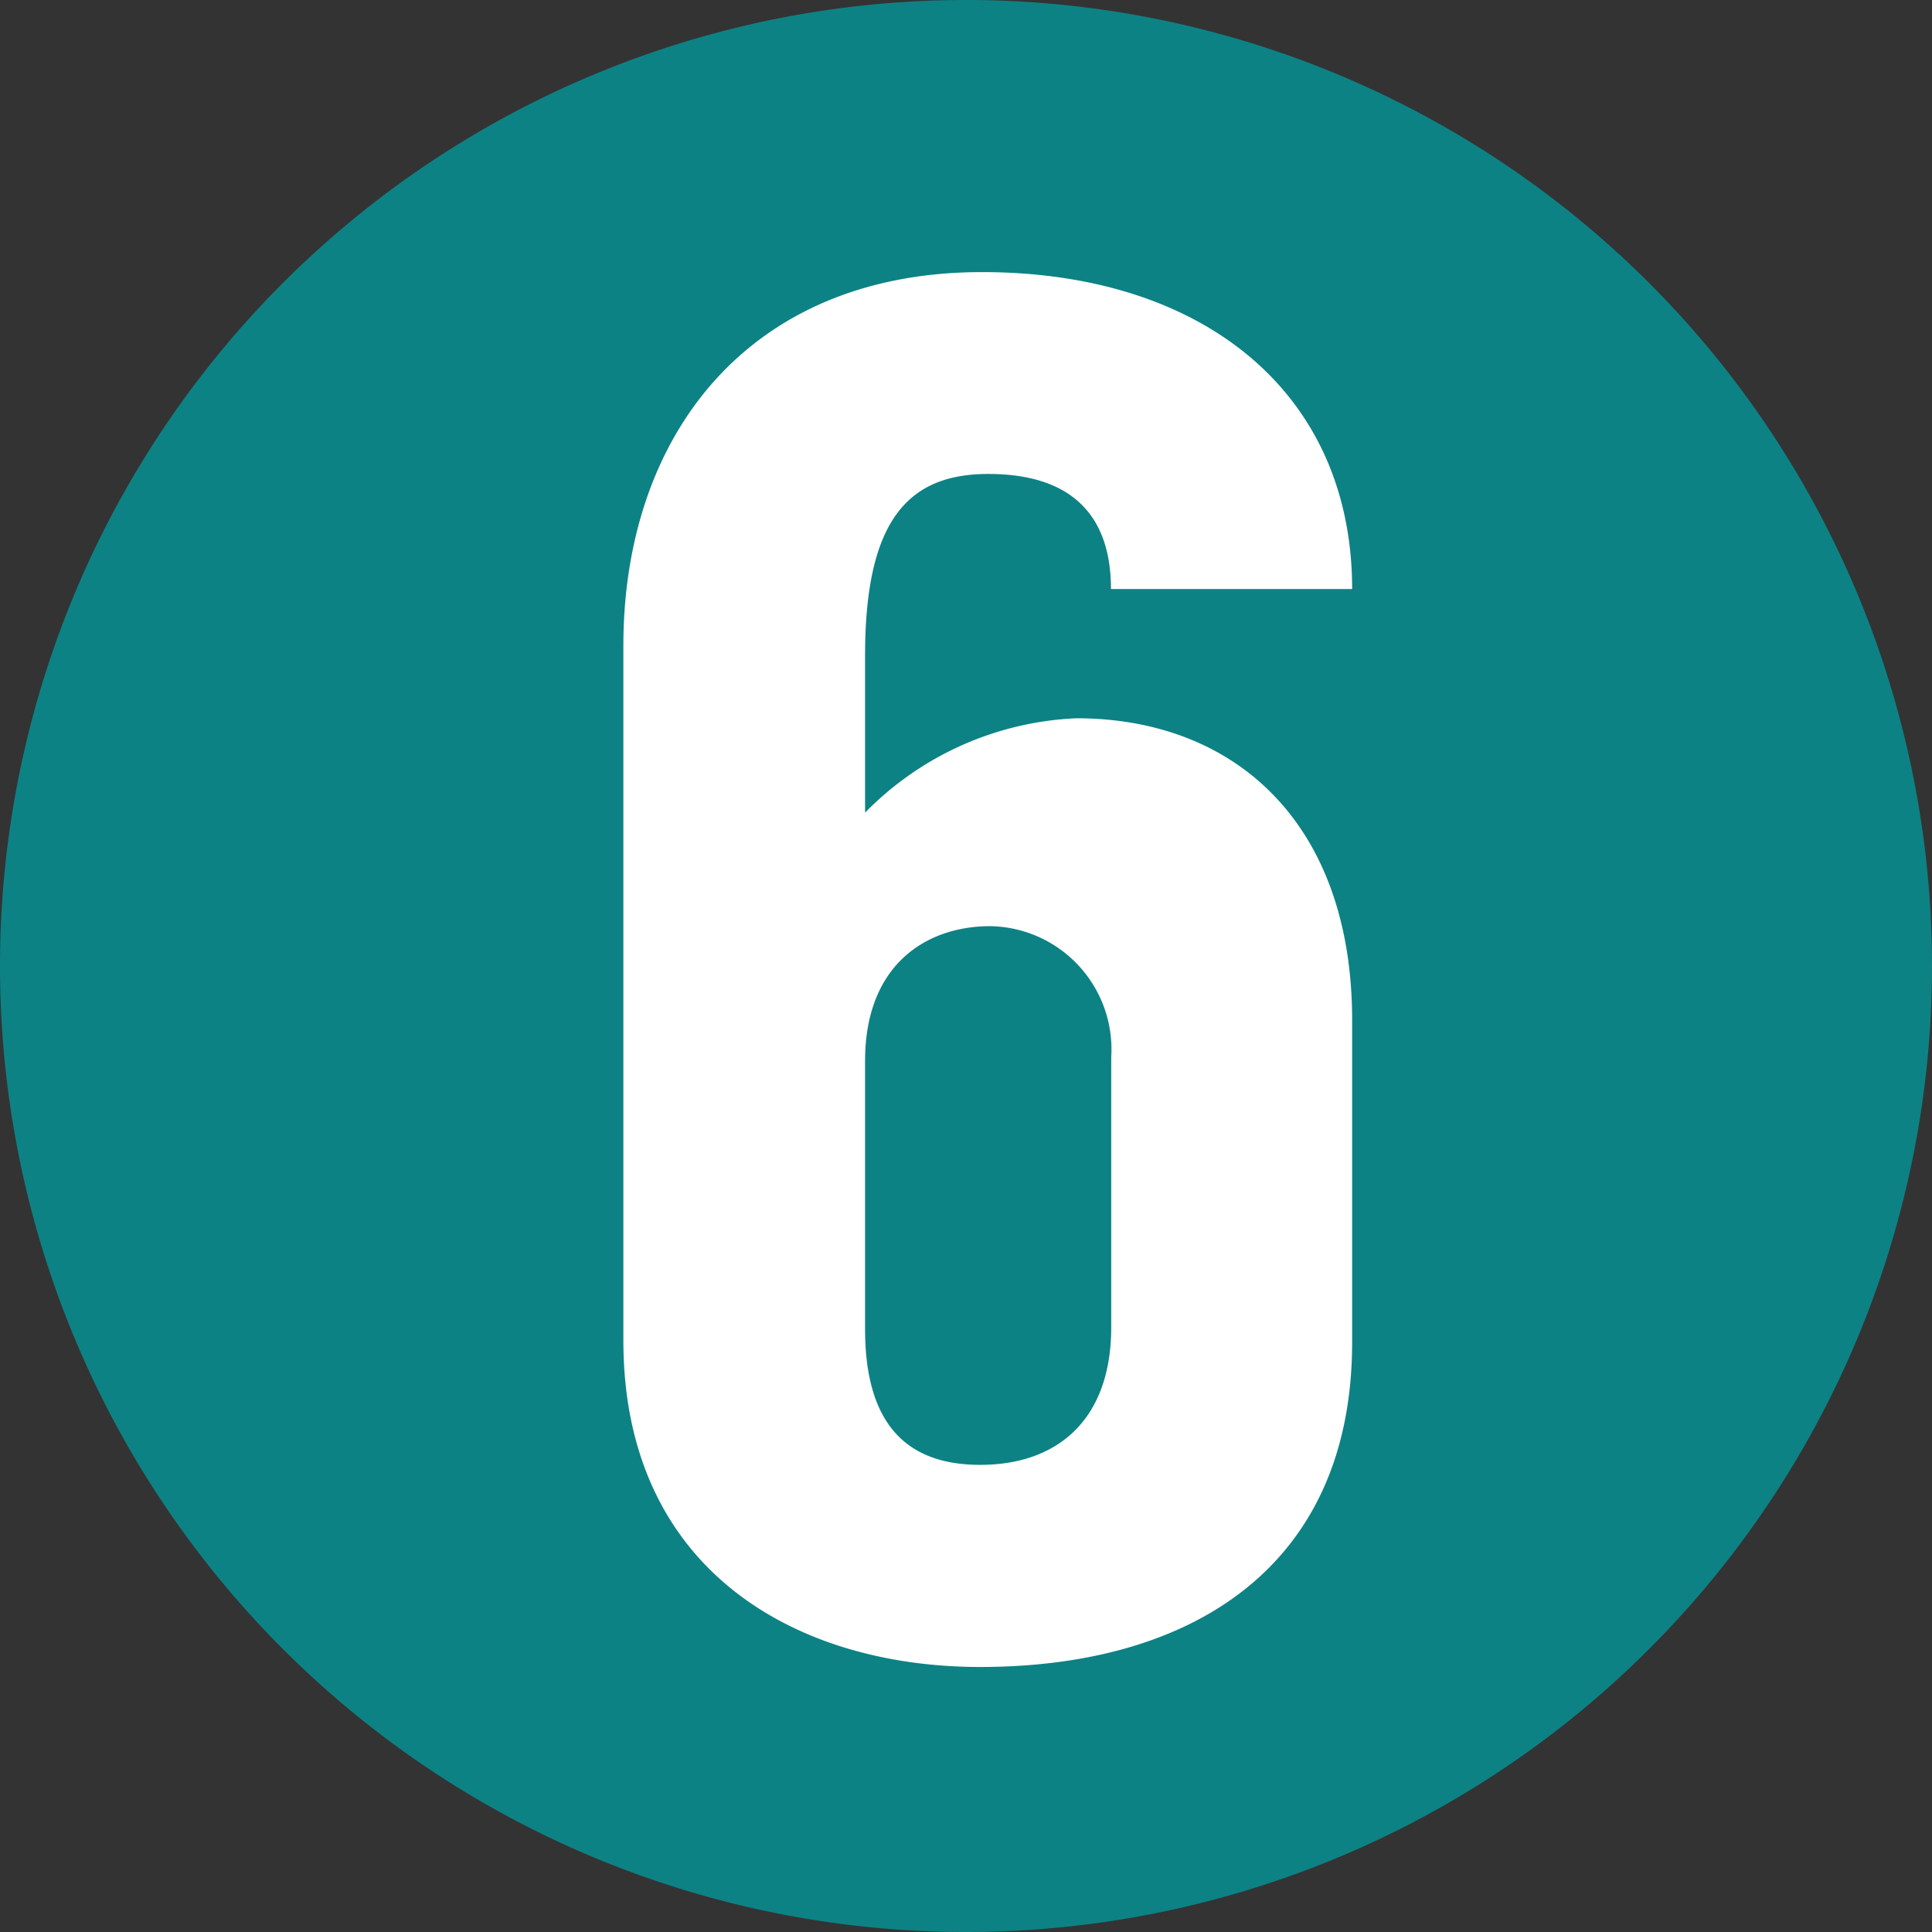 <?xml version="1.0" encoding="UTF-8"?> <svg xmlns="http://www.w3.org/2000/svg" viewBox="0 0 73.7 73.7"><rect x="0" y="0" width="73.7" height="73.7" fill="#333333" stroke="none"/> <defs> <style>.cls-1{fill:#009ca0;opacity:0.75;}.cls-2{fill:#fff;}</style> </defs> <title>6</title> <g id="Слой_2" data-name="Слой 2"> <g id="Слой_1-2" data-name="Слой 1"> <path class="cls-1" d="M36.85,73.7A36.85,36.85,0,1,0,0,36.85,36.85,36.85,0,0,0,36.85,73.7"></path> <path class="cls-2" d="M42.38,22.47c0-2.95-1.65-4.39-4.68-4.39S33,19.81,33,25V31a12,12,0,0,1,8.06-3.6c6.05,0,10.52,4,10.52,11.52V51.2c0,8.57-6.12,12.39-14.19,12.39-7,0-13.61-3.67-13.61-12.46V24.63c0-8,4.76-14.25,13.68-14.25,8.43,0,14.12,4.6,14.12,12.09ZM33,40.47V50.7c0,3.46,1.44,5.18,4.39,5.18s5-1.72,5-5.25V40.33a4.7,4.7,0,0,0-4.68-5C35.25,35.36,33,36.87,33,40.47Z"></path> </g> </g> </svg> 